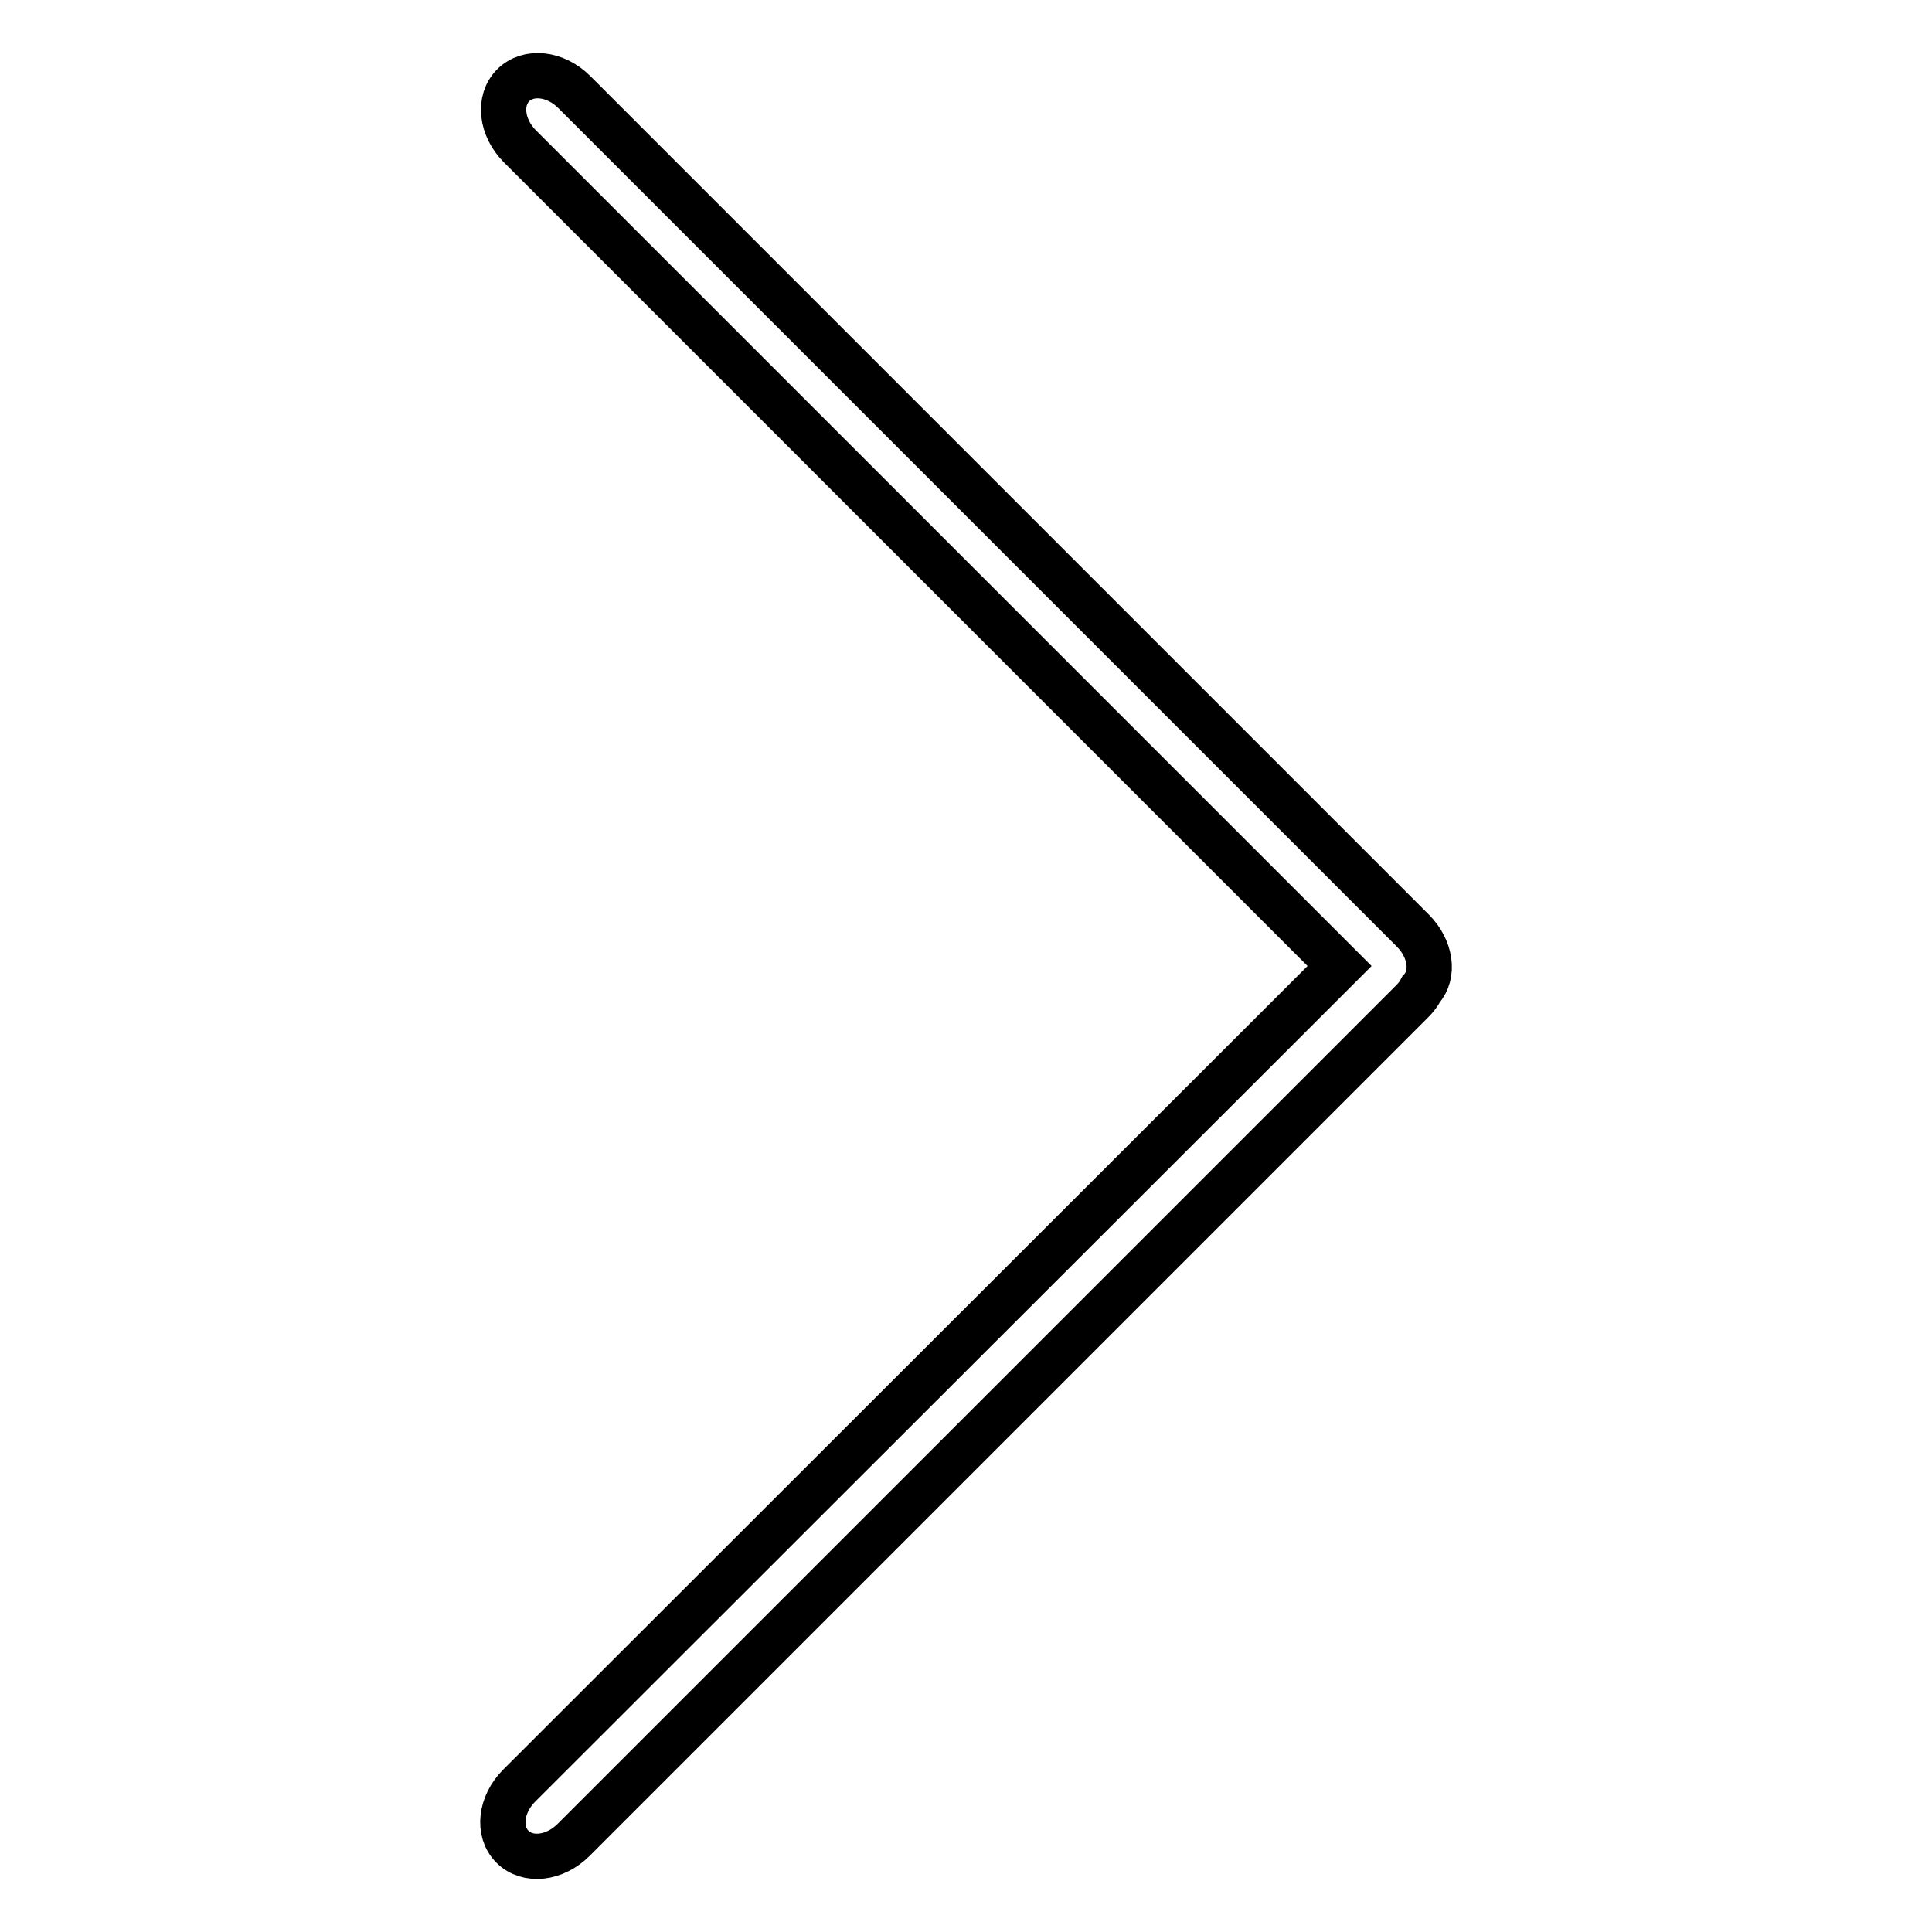 <?xml version="1.0" encoding="utf-8"?>
<!-- Svg Vector Icons : http://www.onlinewebfonts.com/icon -->
<!DOCTYPE svg PUBLIC "-//W3C//DTD SVG 1.1//EN" "http://www.w3.org/Graphics/SVG/1.1/DTD/svg11.dtd">
<svg version="1.1" xmlns="http://www.w3.org/2000/svg" xmlns:xlink="http://www.w3.org/1999/xlink" x="0px" y="0px" viewBox="0 0 256 256" enable-background="new 0 0 256 256" xml:space="preserve">
<g> <path stroke-width="6" fill-opacity="0" stroke="#000000"  d="M187.2,123.3L76.1,12.2C73.6,9.7,70,9.3,68,11.3c-2,2-1.6,5.6,0.9,8.1l108.6,108.6L68.8,236.6 c-2.5,2.5-2.9,6.1-0.9,8.1s5.6,1.6,8.1-0.9l111.1-111.1c0.5-0.5,0.9-1,1.2-1.6C190.1,129.1,189.6,125.7,187.2,123.3z"/></g>
</svg>